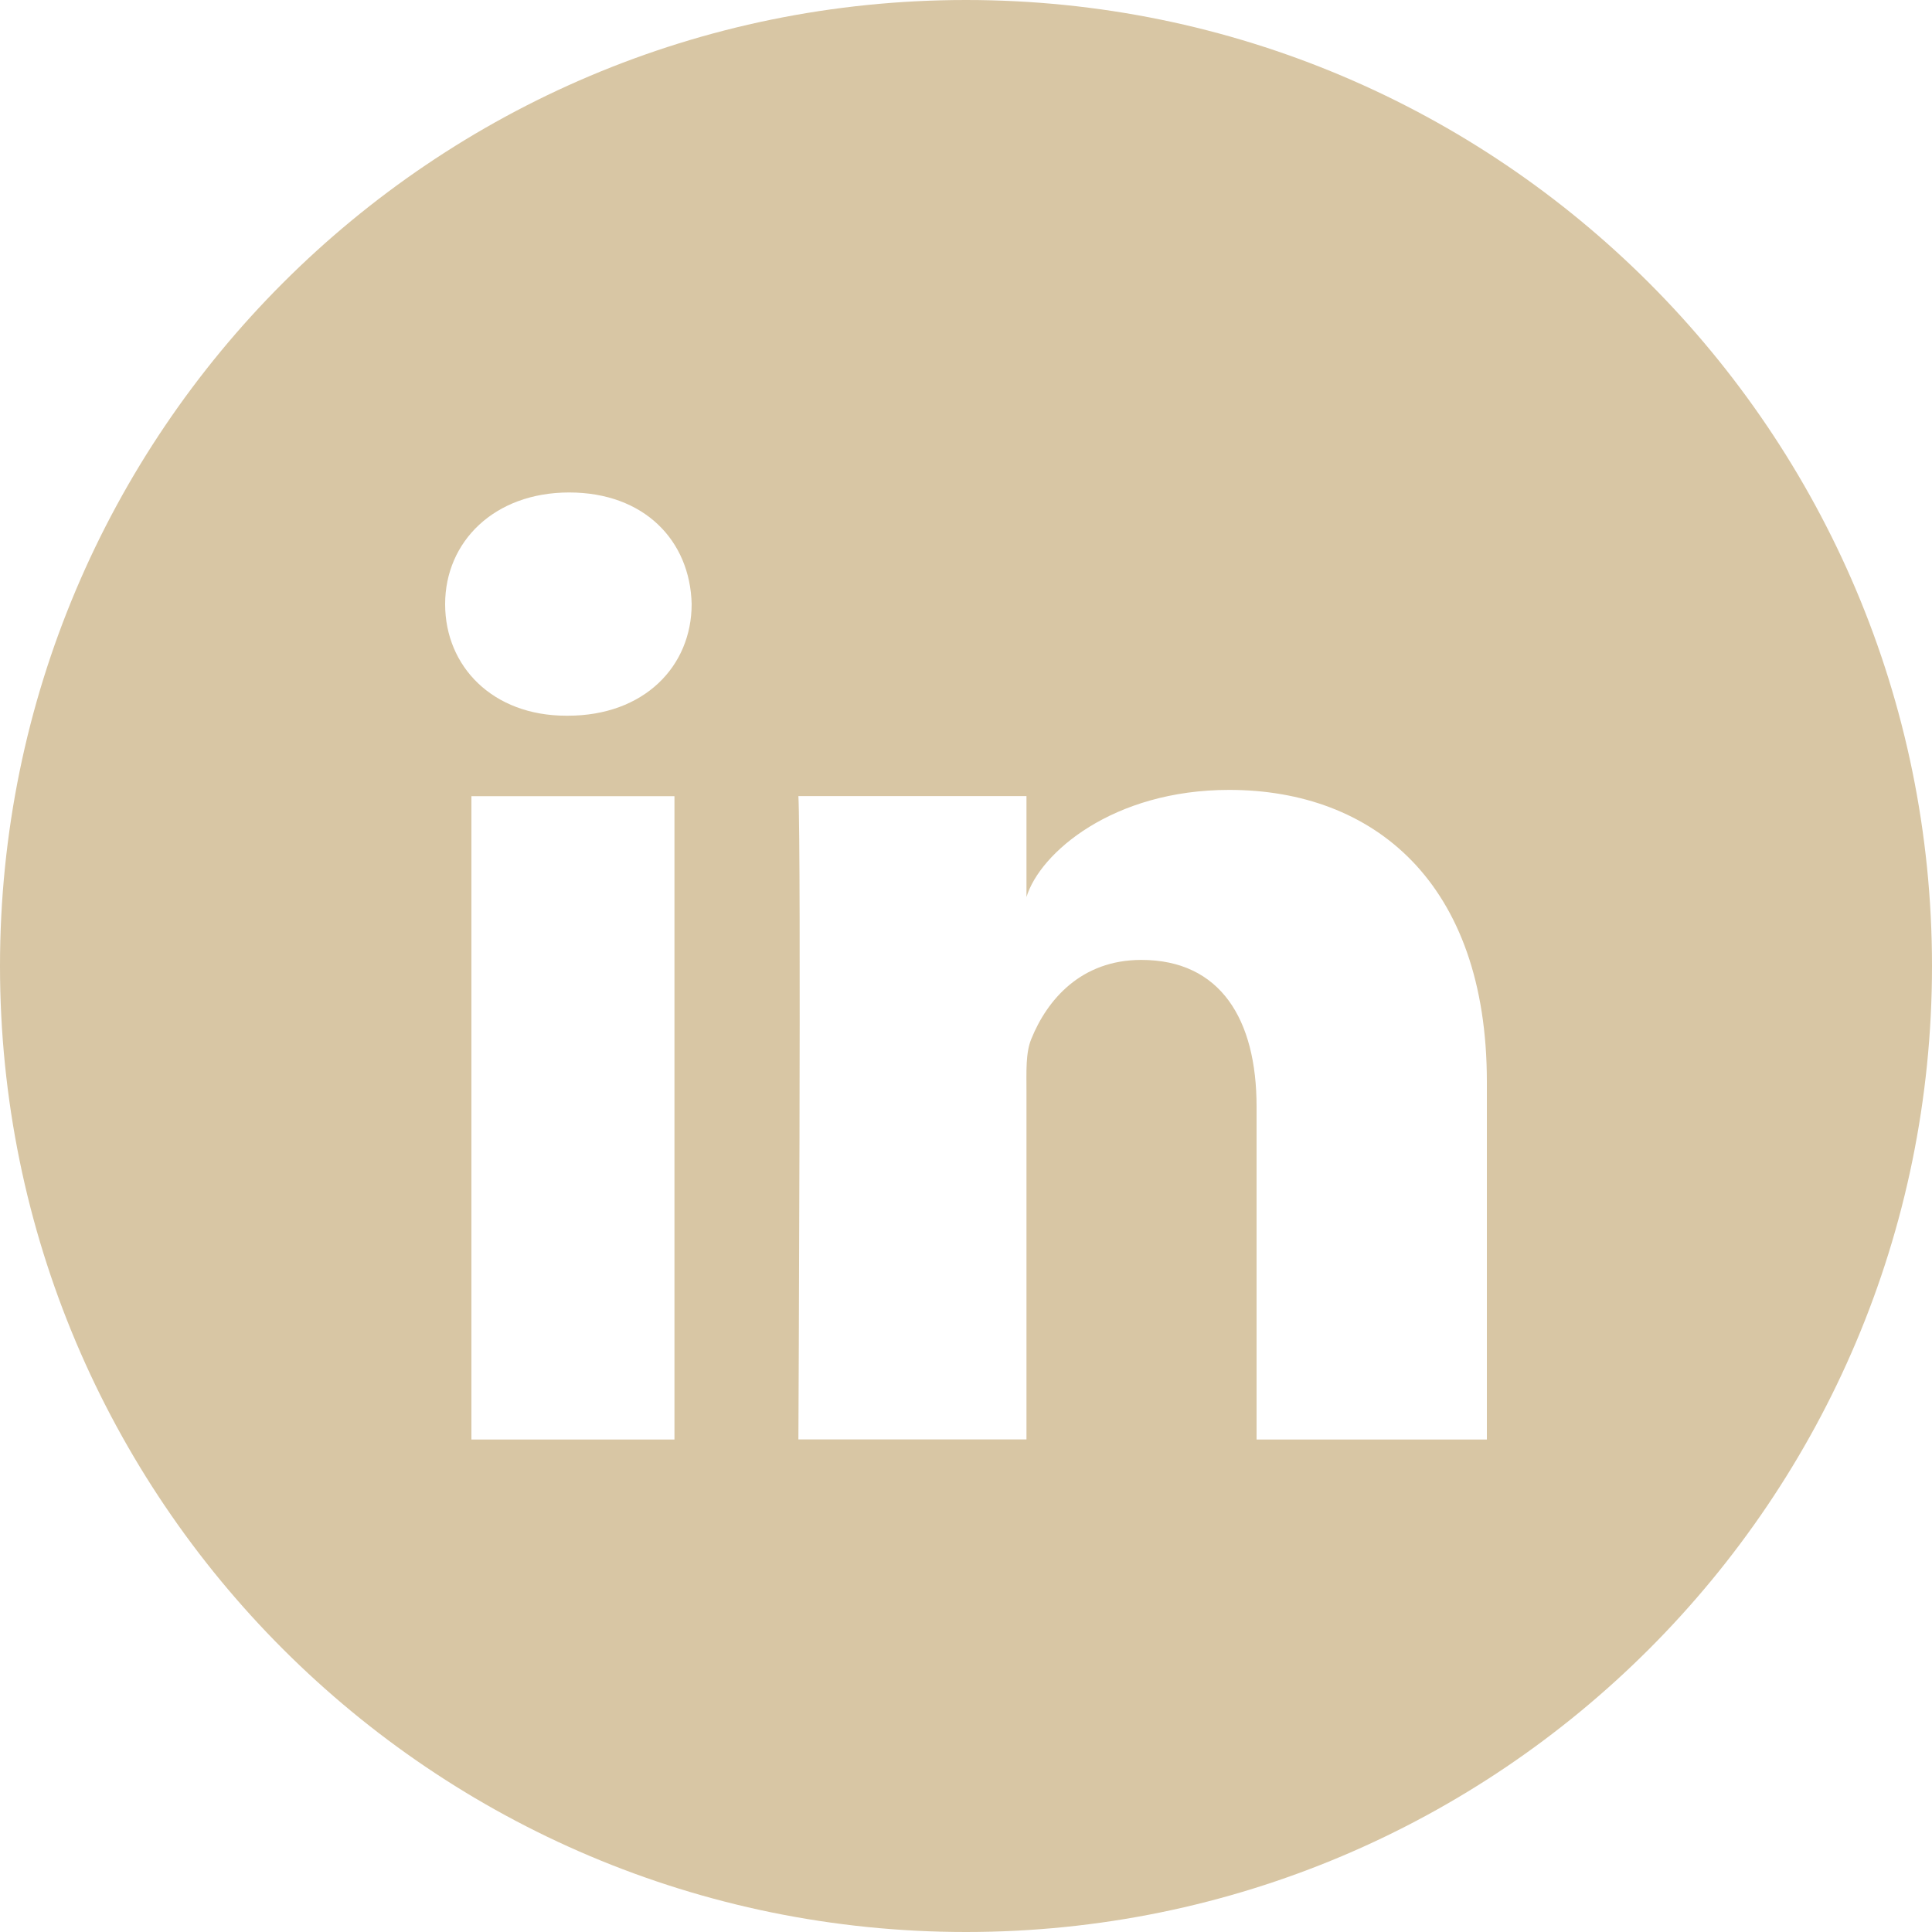 <?xml version="1.0" encoding="UTF-8" standalone="no"?><svg xmlns="http://www.w3.org/2000/svg" xmlns:xlink="http://www.w3.org/1999/xlink" data-name="Layer 1" fill="#000000" height="200" preserveAspectRatio="xMidYMid meet" version="1" viewBox="0.0 0.0 200.0 200.0" width="200" zoomAndPan="magnify"><g id="change1_1"><path d="M100,0C44.77,0,0,44.77,0,100s44.77,100,100,100,100-44.77,100-100S155.23,0,100,0Zm-30.18,149.02h-21.02V82.42h21.02v66.6Zm-11.05-74.93h-.15c-7.61,0-12.54-5.09-12.54-11.55s5.08-11.56,12.84-11.56,12.52,4.97,12.68,11.55c0,6.45-4.92,11.56-12.82,11.56Zm95.15,74.93h-23.84v-34.47c0-9.02-3.73-15.18-11.93-15.18-6.27,0-9.76,4.16-11.38,8.16-.61,1.44-.51,3.44-.51,5.44v36.04h-23.61s.3-61.05,0-66.6h23.61v10.45c1.39-4.57,8.94-11.09,20.98-11.09,14.94,0,26.68,9.58,26.68,30.21v37.03Z" fill="#d8c6a4"/></g></svg>